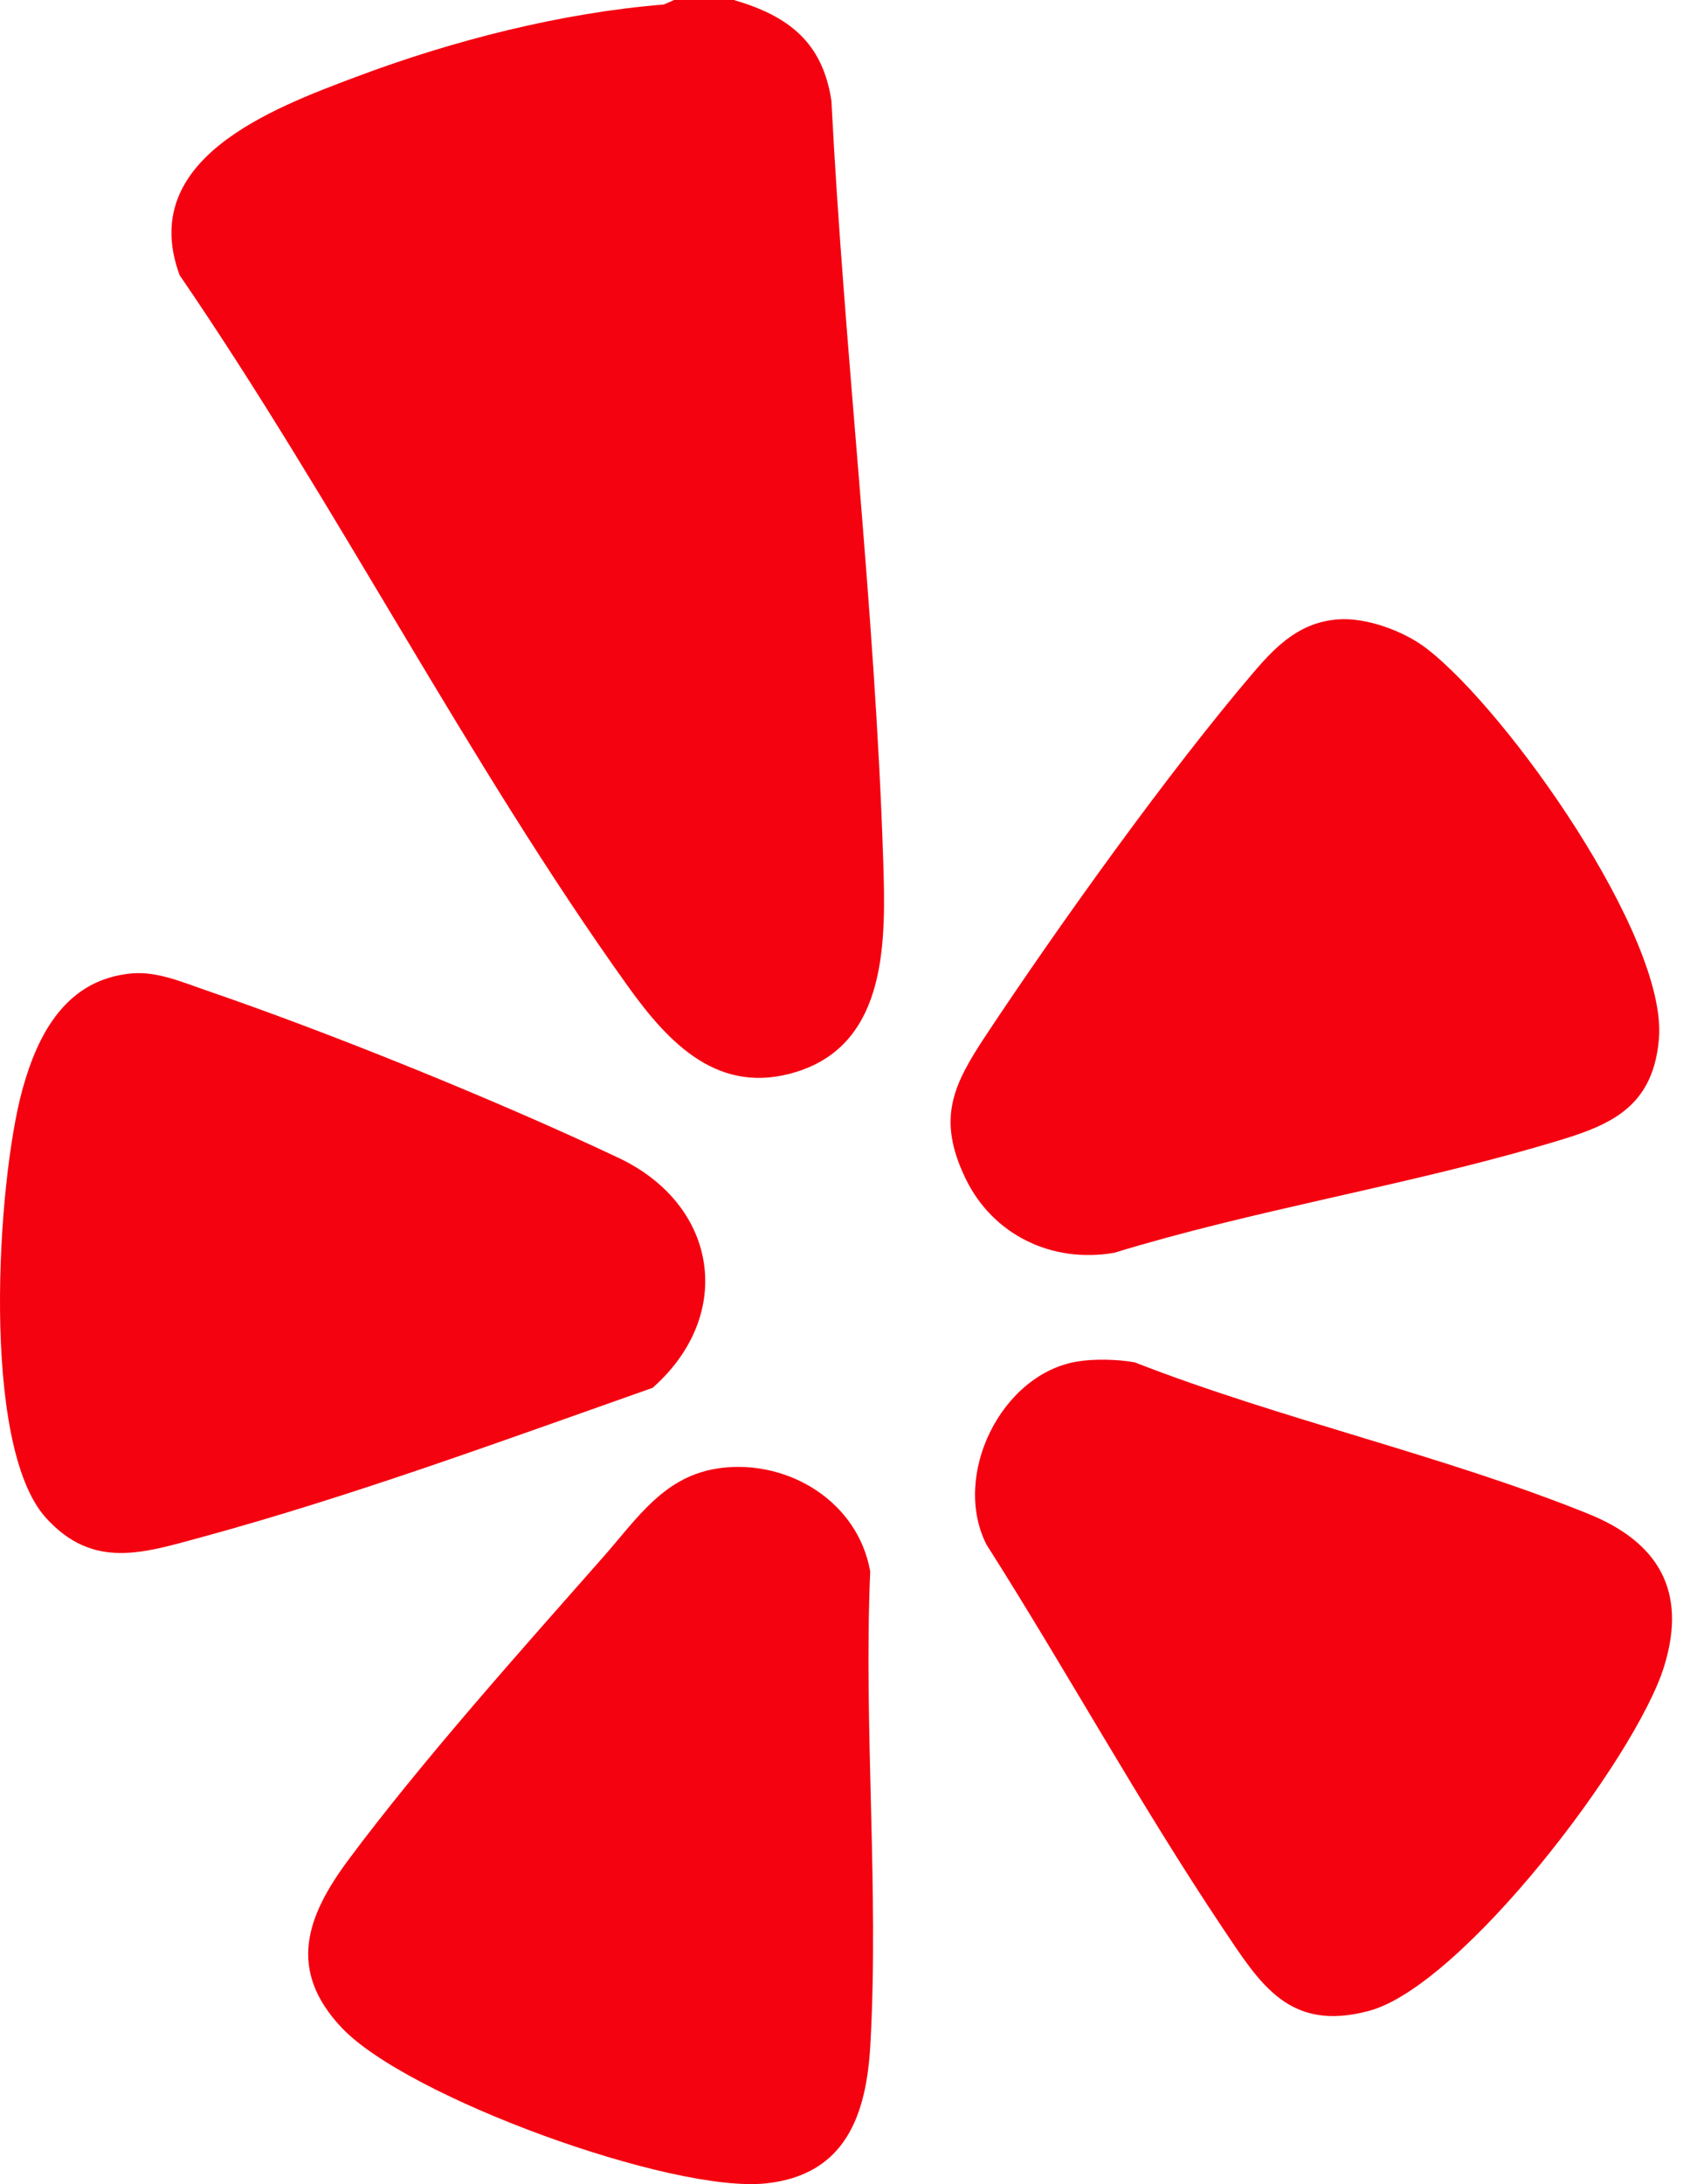 <svg width="24" height="31" viewBox="0 0 24 31" fill="none" xmlns="http://www.w3.org/2000/svg">
<g clip-path="url(#clip0_7_99)">
<path d="M10.421 0C11.196 0.226 11.68 0.596 11.807 1.429C11.99 5.014 12.425 8.607 12.542 12.194C12.579 13.32 12.619 14.801 11.317 15.211C10.213 15.559 9.505 14.818 8.919 14.001C6.643 10.824 4.77 7.143 2.551 3.906C1.944 2.261 3.854 1.542 5.063 1.089C6.431 0.575 7.968 0.182 9.427 0.064L9.574 0H10.421Z" fill="#F40210"/>
<path d="M19.005 8.791C19.41 8.762 19.939 8.959 20.256 9.202C21.402 10.082 23.678 13.291 23.559 14.741C23.47 15.813 22.744 16.011 21.875 16.265C19.895 16.842 17.803 17.176 15.825 17.781C14.942 17.935 14.096 17.53 13.708 16.719C13.303 15.873 13.534 15.399 14.005 14.689C15.036 13.134 16.608 10.939 17.809 9.535C18.134 9.155 18.469 8.829 19.006 8.791H19.005Z" fill="#F40210"/>
<path d="M1.875 13.816C2.233 13.784 2.594 13.943 2.931 14.058C4.715 14.669 7.08 15.629 8.786 16.435C10.199 17.104 10.44 18.663 9.268 19.698C7.164 20.439 5.016 21.232 2.855 21.82C2.031 22.044 1.319 22.281 0.651 21.542C-0.28 20.51 -0.041 16.774 0.317 15.469C0.539 14.663 0.945 13.898 1.874 13.816H1.875Z" fill="#F40210"/>
<path d="M10.225 20.837C11.196 20.711 12.183 21.313 12.358 22.304C12.263 24.515 12.484 26.828 12.36 29.025C12.304 30.017 12.009 30.871 10.875 30.99C9.54 31.13 5.787 29.77 4.852 28.78C4.073 27.955 4.357 27.192 4.949 26.396C5.983 25.006 7.412 23.408 8.573 22.092C9.054 21.546 9.439 20.94 10.224 20.838L10.225 20.837Z" fill="#F40210"/>
<path d="M15.308 19.323C15.546 19.285 15.874 19.293 16.113 19.336C18.192 20.147 20.5 20.656 22.557 21.487C23.544 21.886 23.966 22.577 23.632 23.653C23.23 24.953 20.764 28.187 19.442 28.541C18.304 28.847 17.895 28.159 17.356 27.354C16.176 25.591 15.148 23.714 14.01 21.924C13.509 20.942 14.22 19.496 15.308 19.323Z" fill="#F40210"/>
</g>
<defs>
<clipPath id="clip0_7_99">
<rect width="23.746" height="31" fill="white"/>
</clipPath>
</defs>
</svg>
